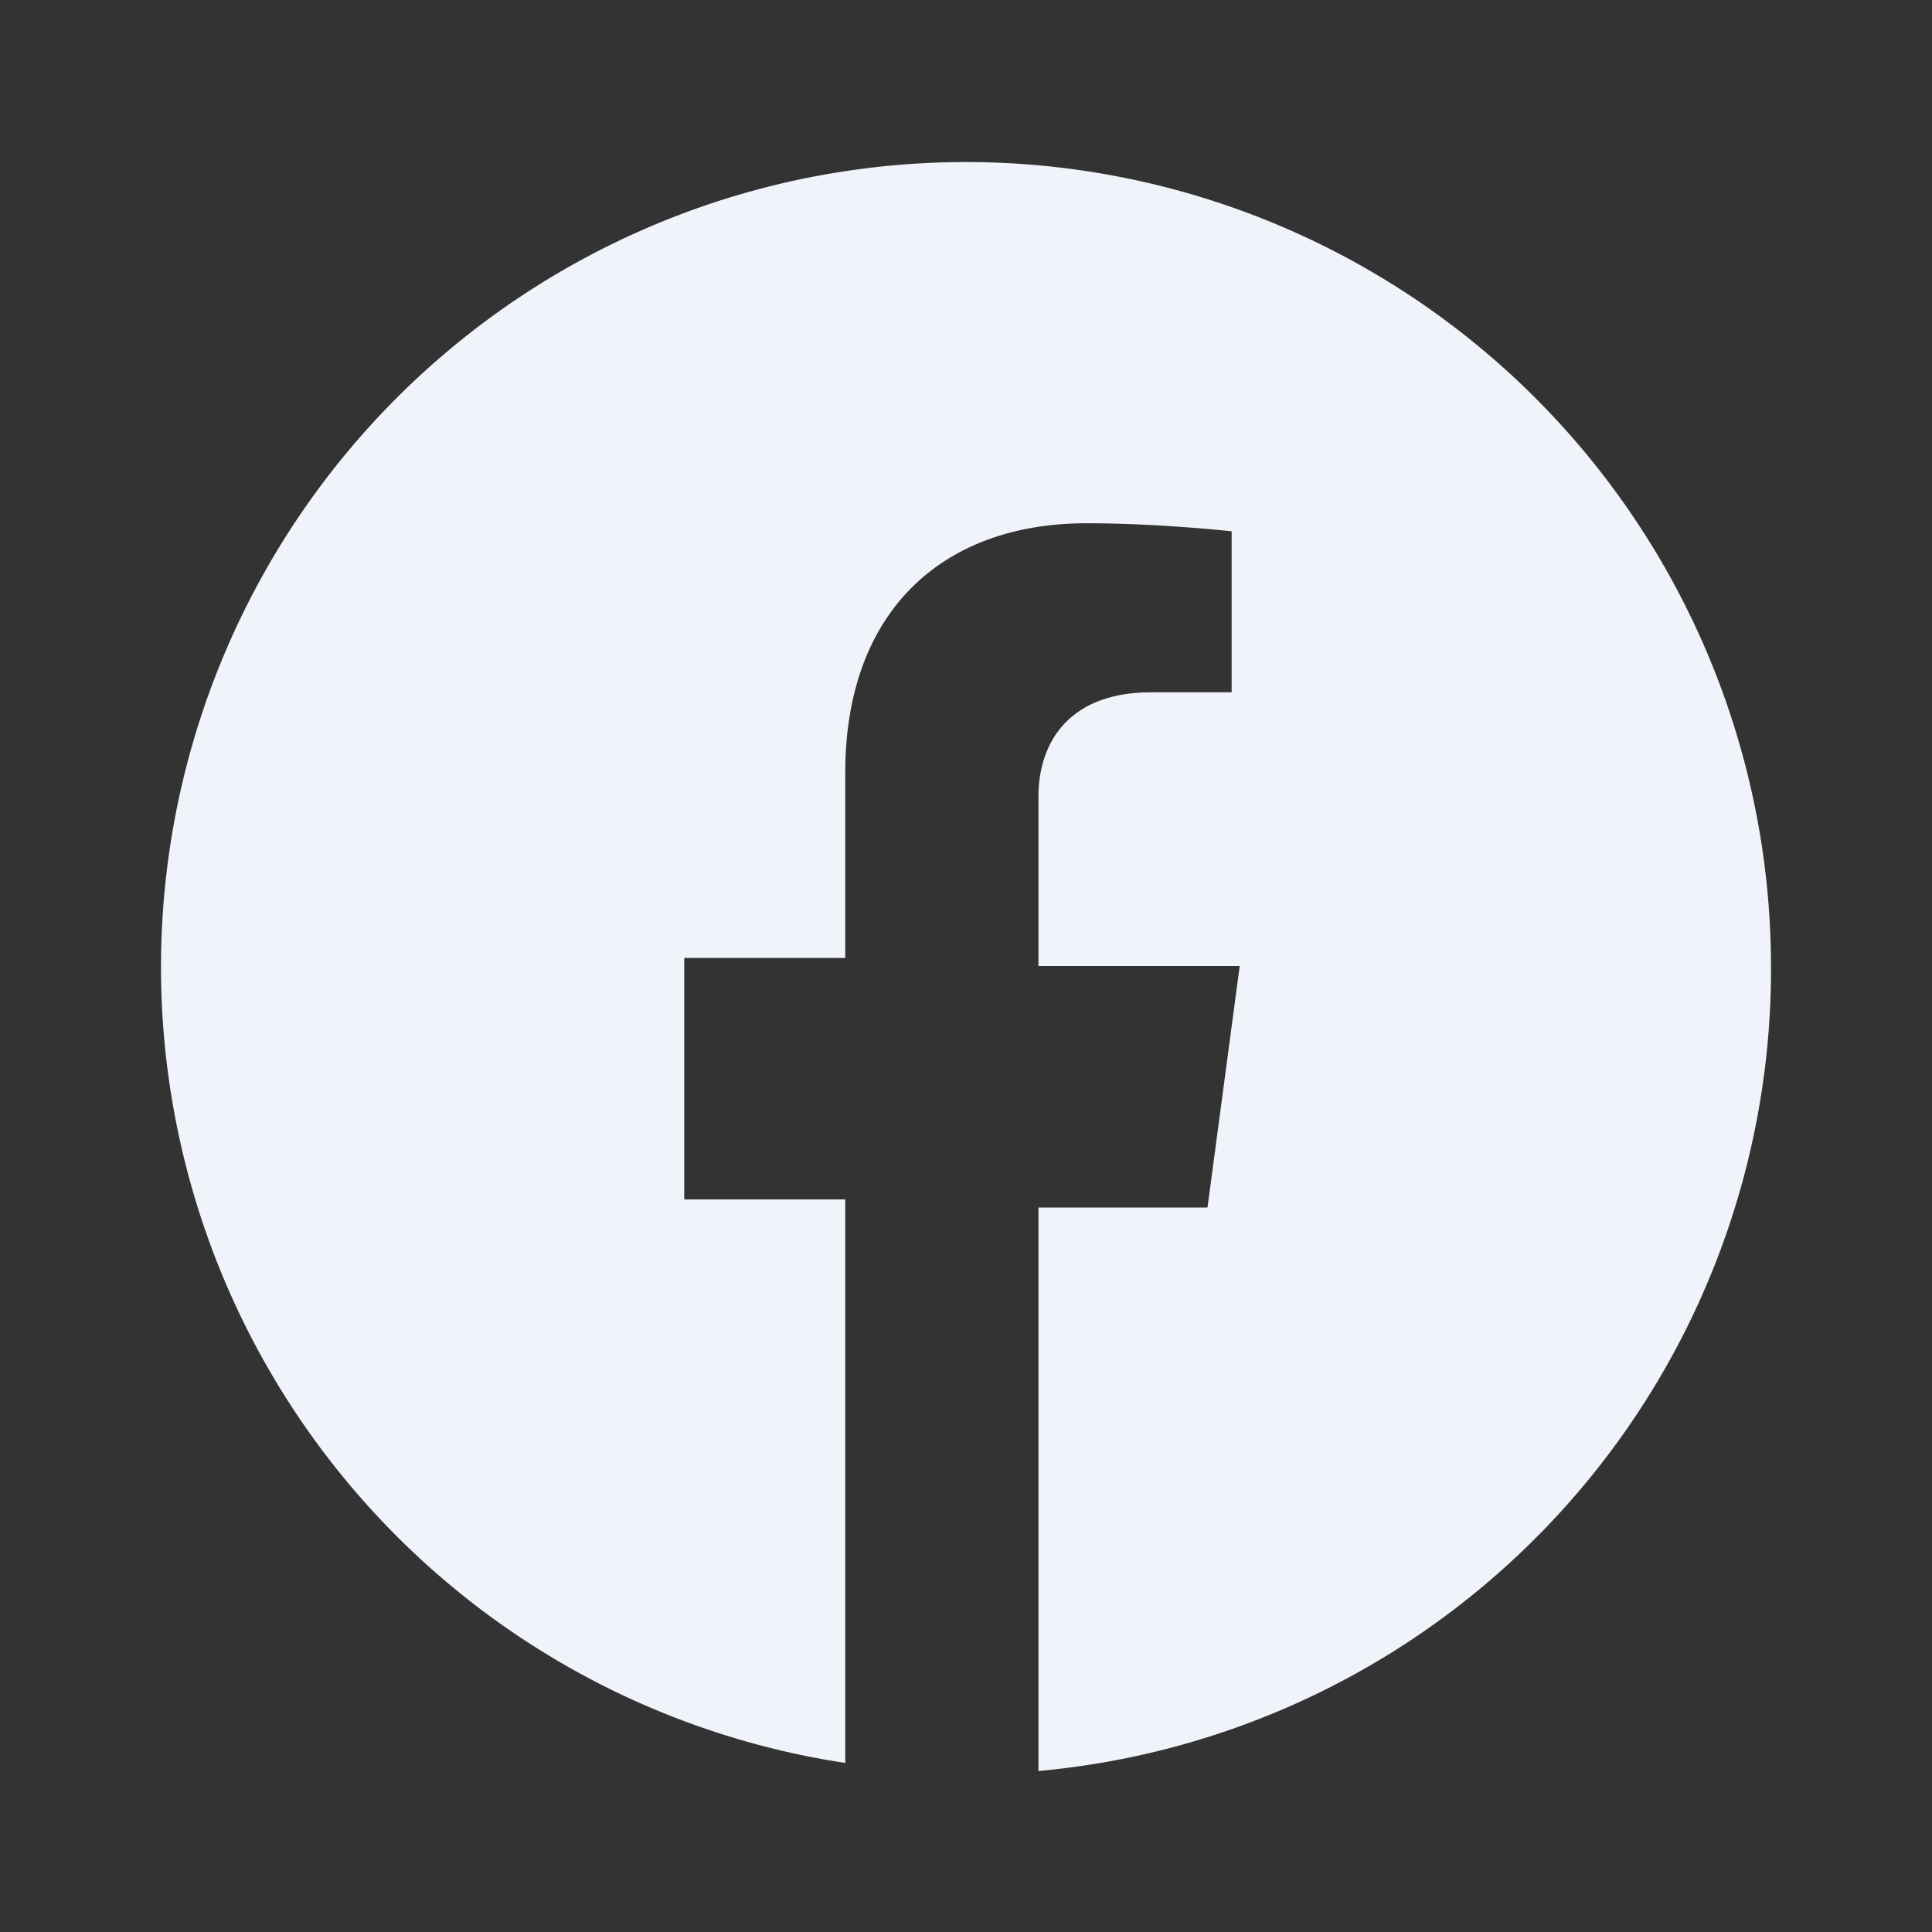 <svg viewBox="0 0 24 24" fill="#f0f3f9"><rect x="0" y="0" width="24" height="24" fill="#333333" stroke="none"/><path d="M22 12a10 10 0 1 0-11.5 9.9v-7h-2v-3h2v-2.3c0-2 1.2-3.1 3-3.1.9 0 1.8.1 1.8.1v2h-1c-1 0-1.4.6-1.4 1.3V12h2.5l-.4 3h-2.1v7A10 10 0 0 0 22 12"/></svg>